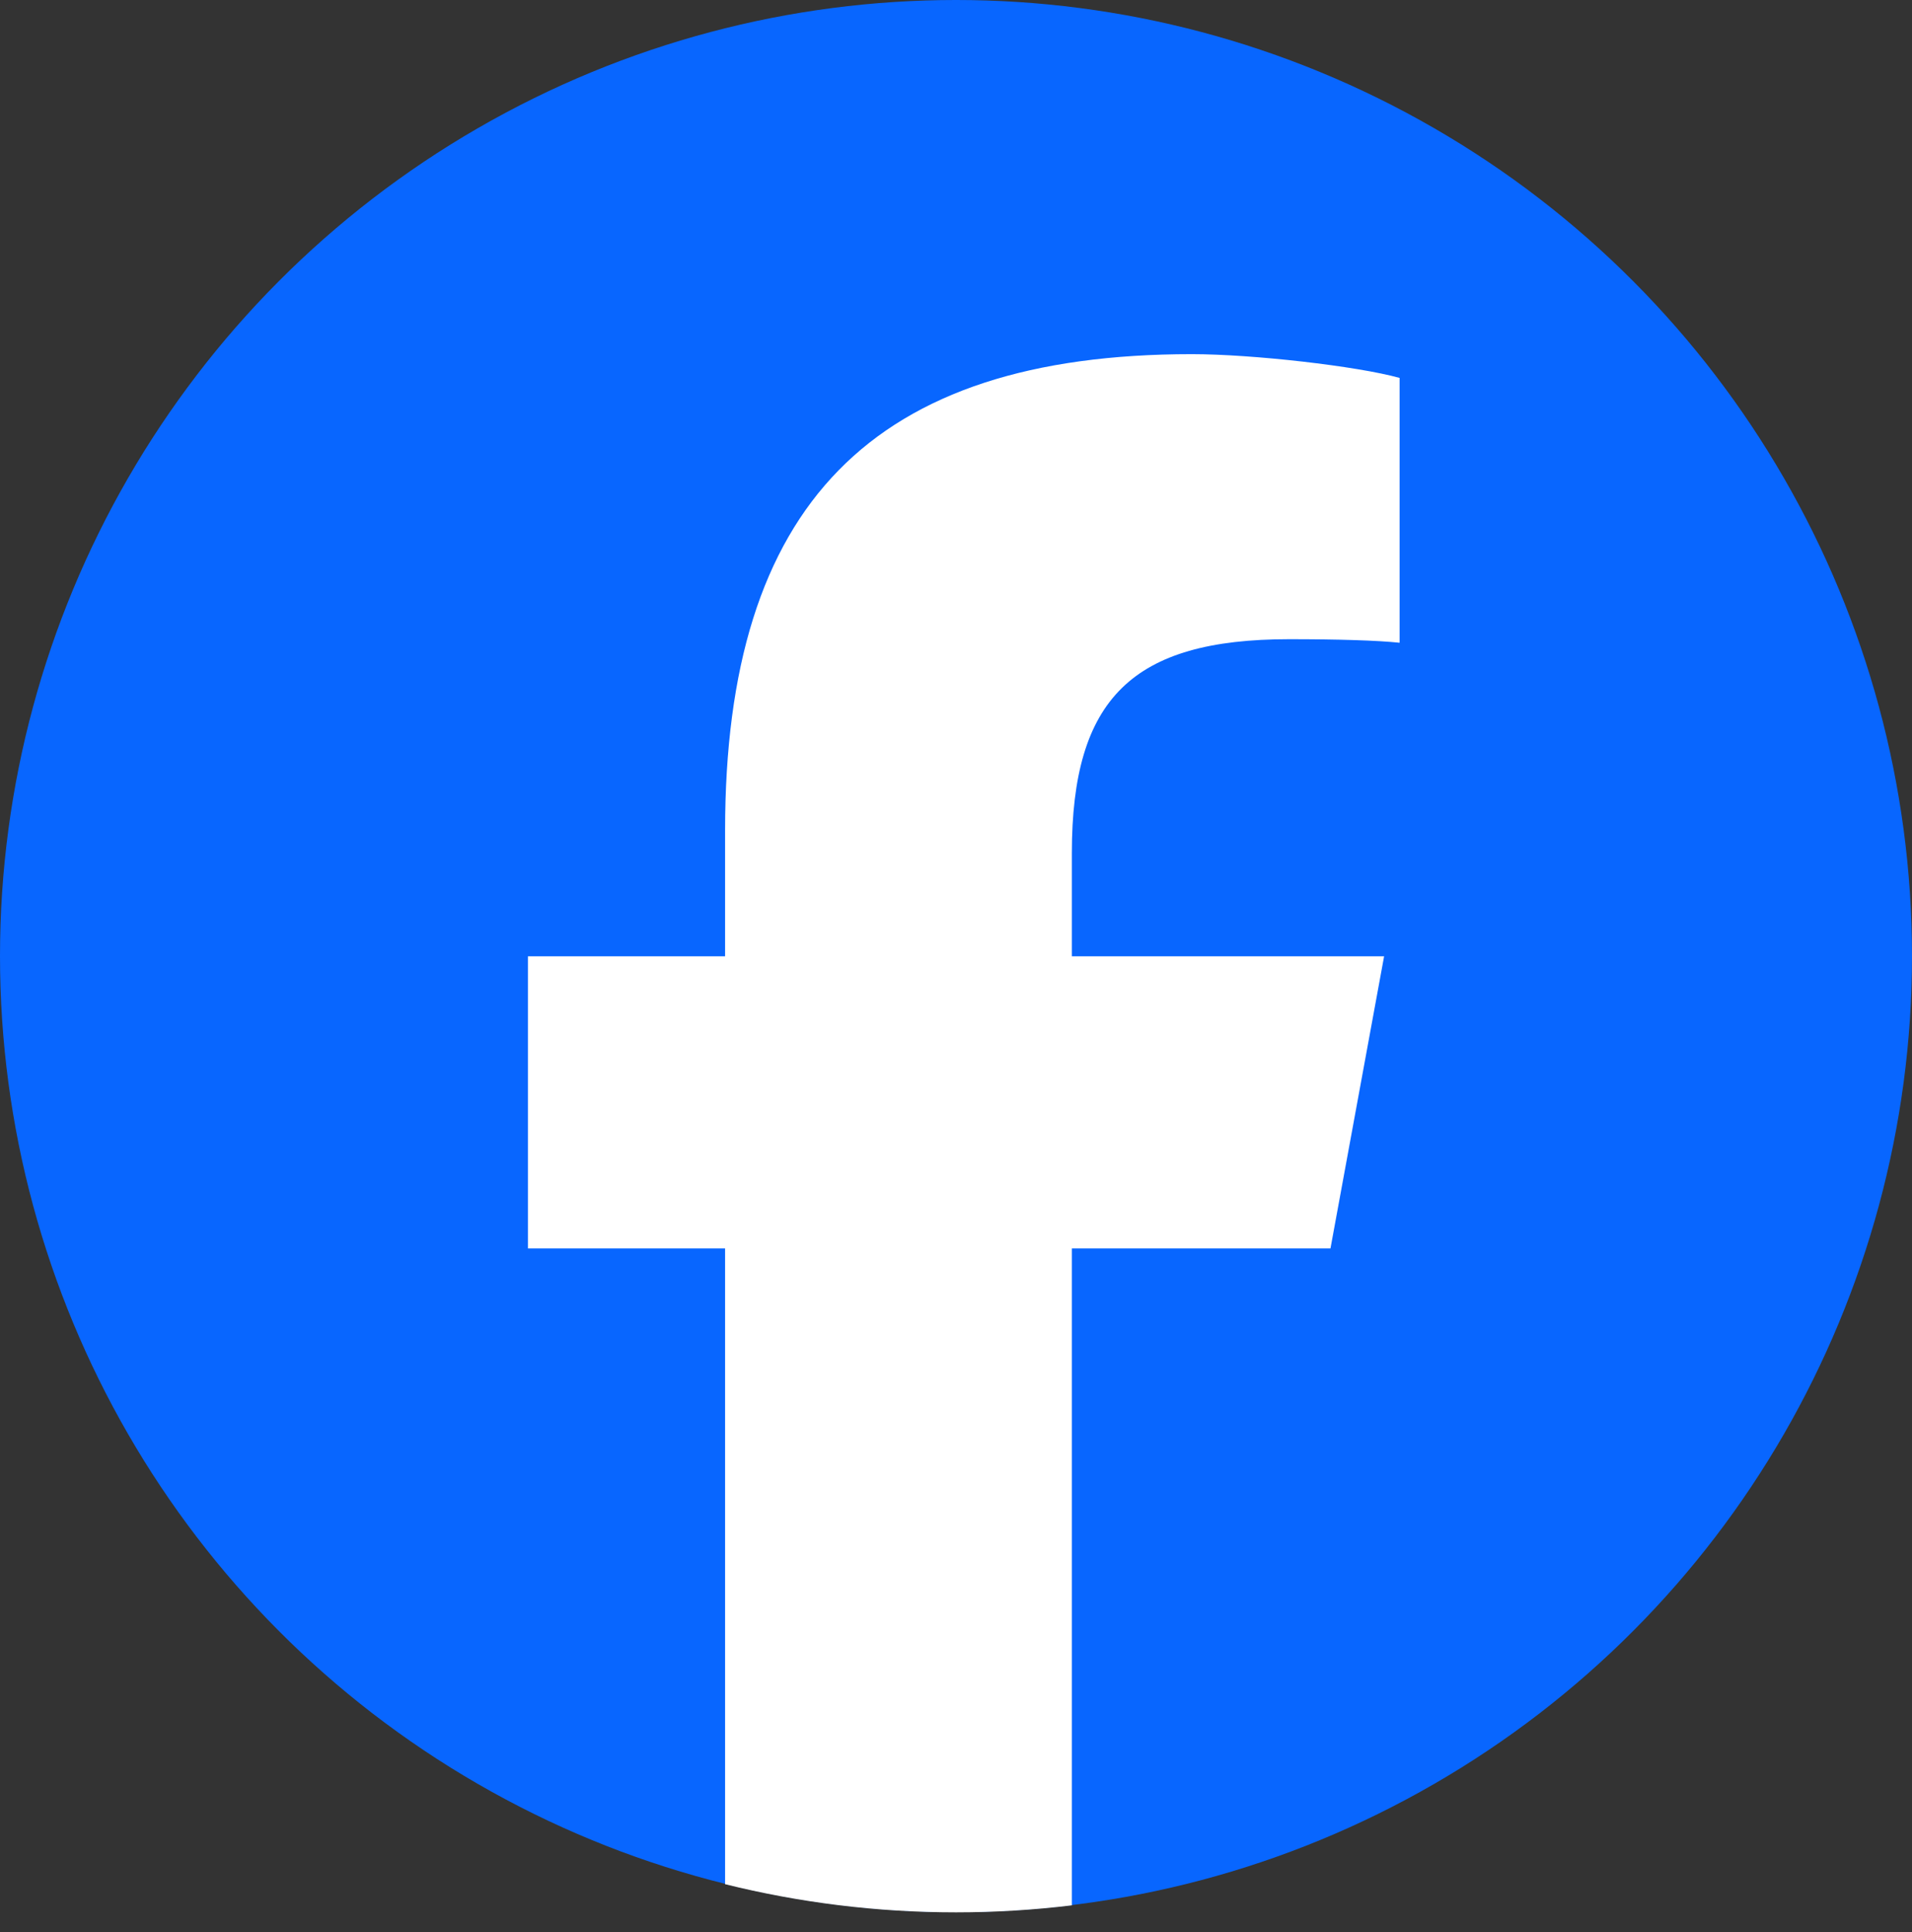 <svg width="96" height="97" viewBox="0 0 96 97" fill="none" xmlns="http://www.w3.org/2000/svg">
<rect x="0" y="0" width="96" height="97" fill="#333333" stroke="none"/>
<circle cx="48" cy="48" r="48" fill="#0866FF"/>
<path d="M66.802 62.68L69.495 48.012H53.817V42.824C53.817 35.073 56.858 32.092 64.728 32.092C67.173 32.092 69.141 32.151 70.274 32.27V18.974C68.127 18.378 62.88 17.781 59.839 17.781C43.8 17.781 36.406 25.354 36.406 41.691V48.012H26.508V62.68H36.406V94.598C40.12 95.52 44.003 96.012 48.002 96.012C49.97 96.012 51.91 95.891 53.817 95.66V62.68L66.802 62.68Z" fill="white"/>
</svg>
